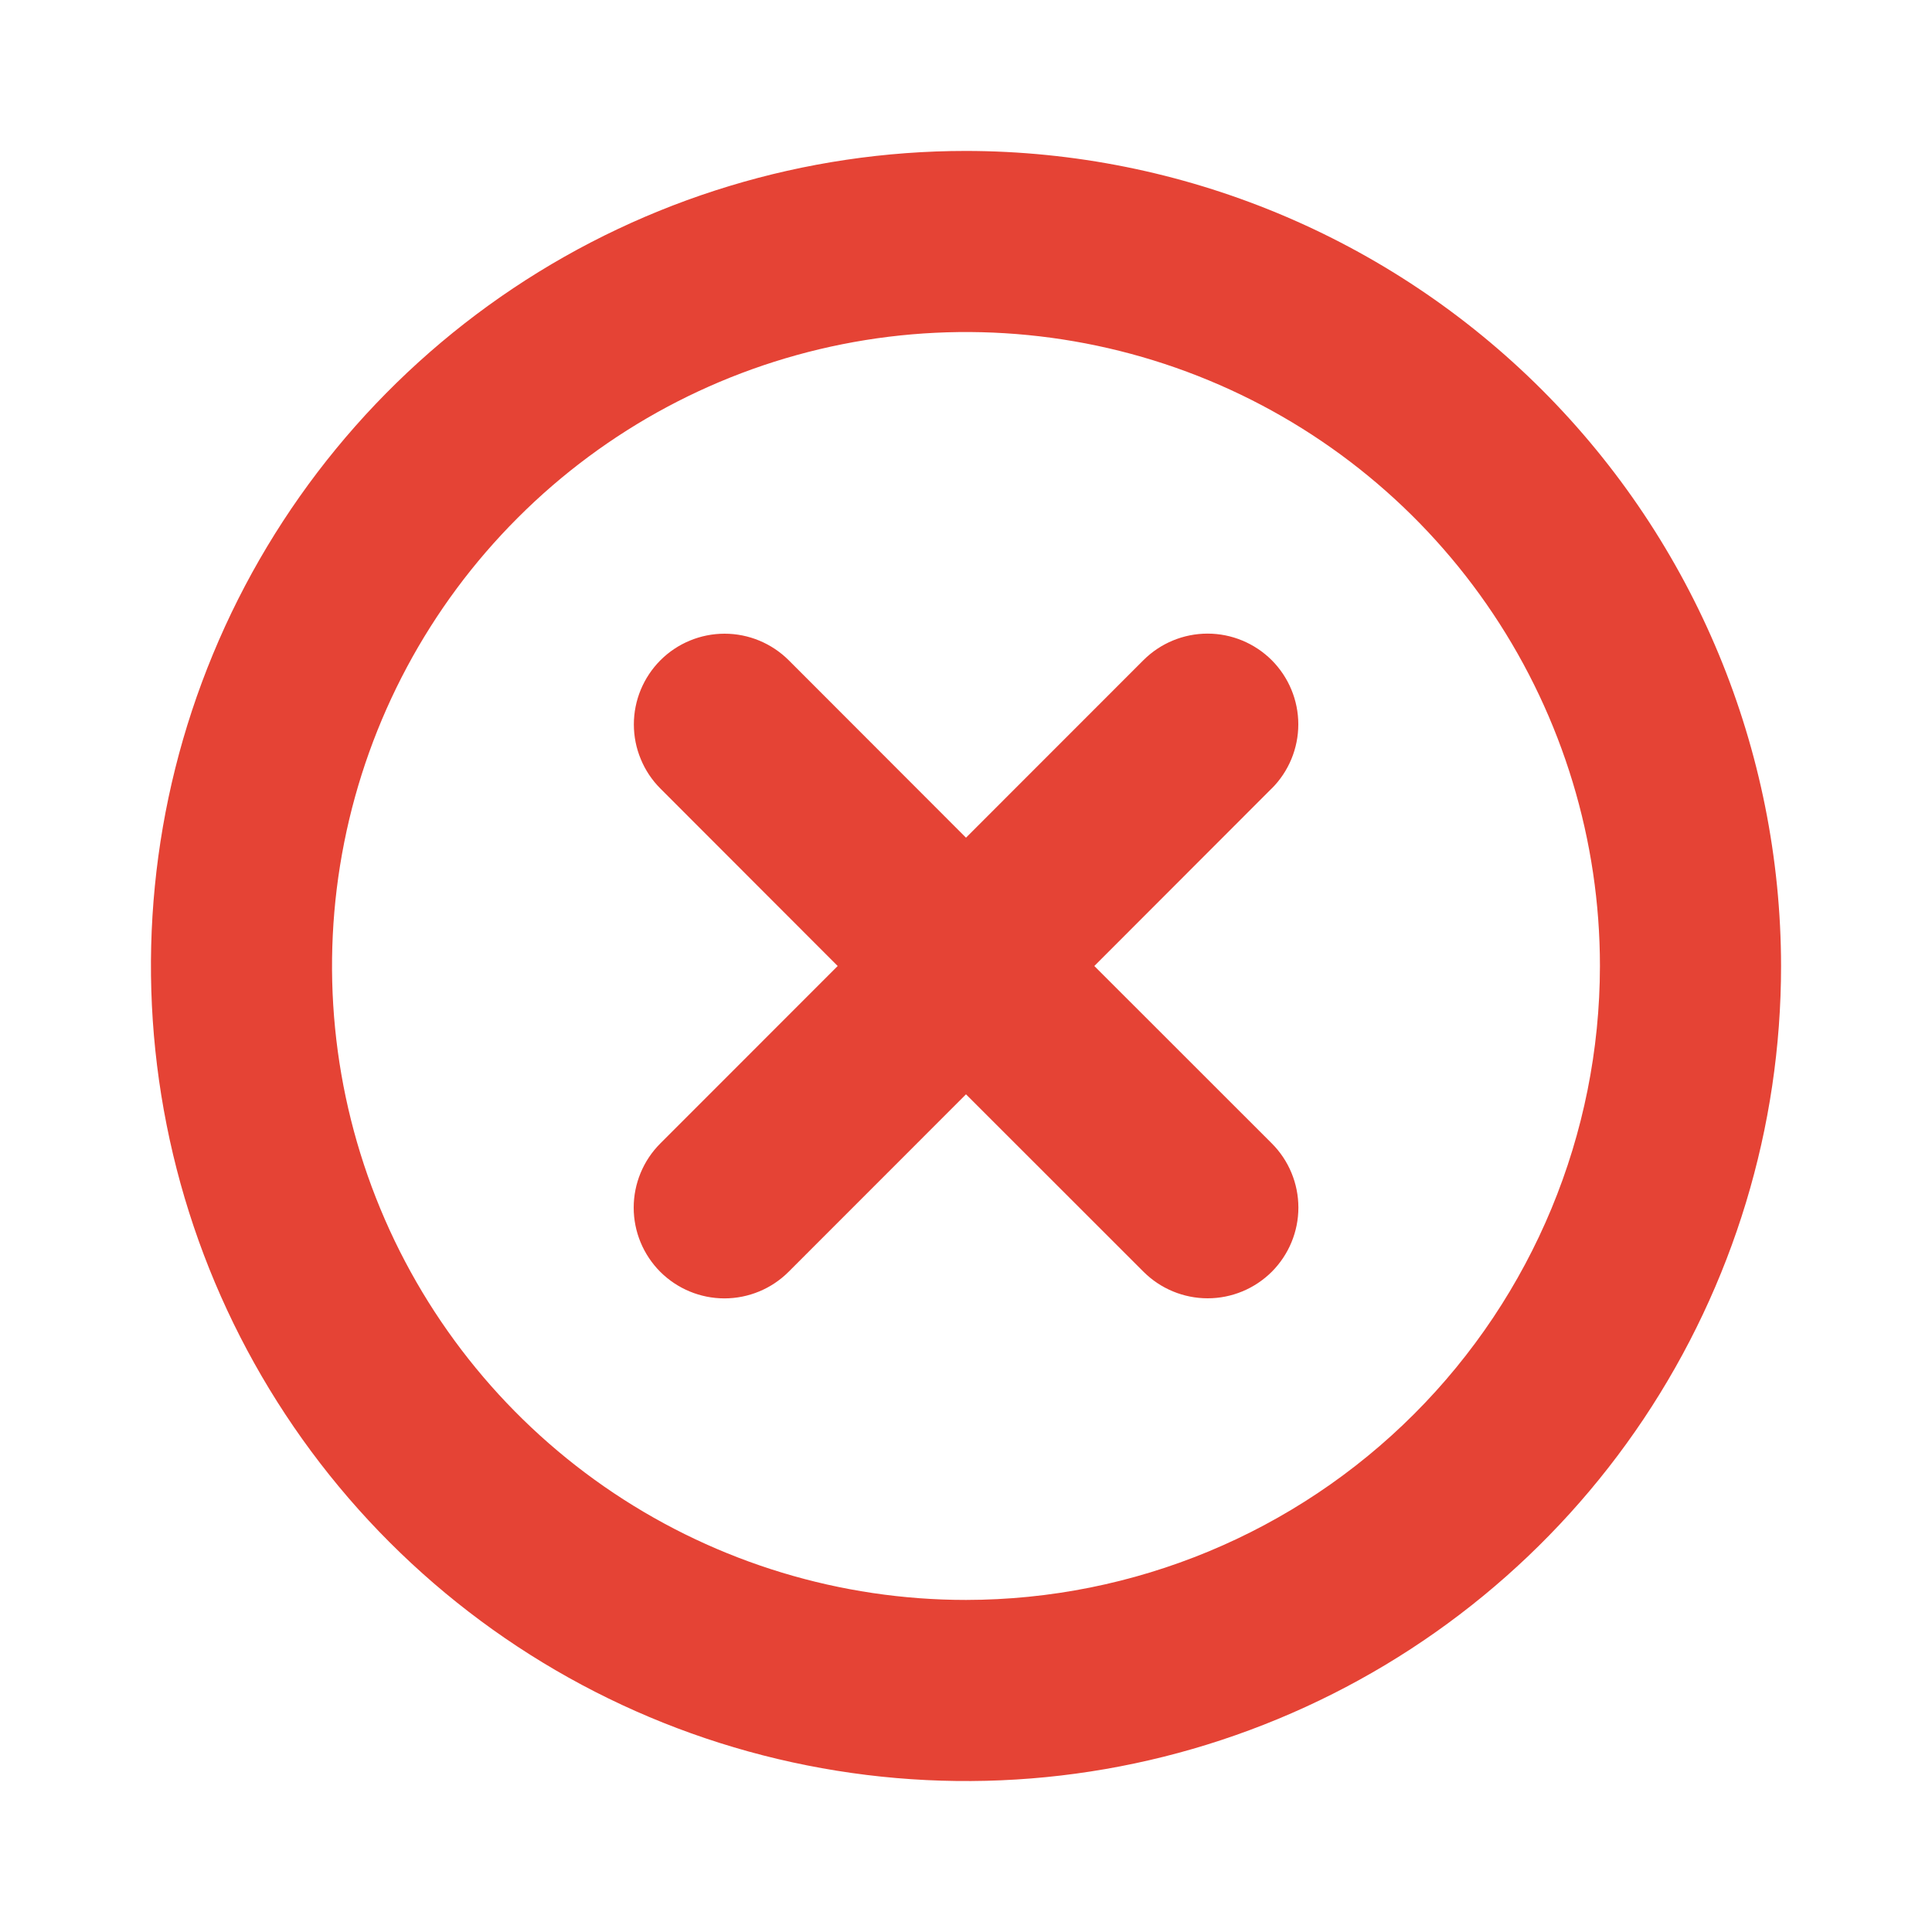 <svg width="24" height="24" viewBox="0 0 24 24" fill="none" xmlns="http://www.w3.org/2000/svg">
<path d="M15.796 9.796L13.594 12L15.799 14.204C16.01 14.415 16.129 14.702 16.129 15.001C16.129 15.3 16.01 15.586 15.799 15.798C15.587 16.009 15.301 16.128 15.002 16.128C14.703 16.128 14.416 16.009 14.205 15.798L12 13.594L9.796 15.799C9.585 16.01 9.298 16.129 8.999 16.129C8.7 16.129 8.414 16.01 8.202 15.799C7.991 15.587 7.872 15.301 7.872 15.002C7.872 14.703 7.991 14.416 8.202 14.205L10.406 12L8.204 9.796C8.099 9.691 8.016 9.567 7.96 9.43C7.903 9.294 7.874 9.147 7.874 8.999C7.874 8.7 7.993 8.414 8.204 8.202C8.415 7.991 8.702 7.872 9.001 7.872C9.3 7.872 9.586 7.991 9.798 8.202L12 10.406L14.204 8.201C14.415 7.99 14.702 7.871 15.001 7.871C15.3 7.871 15.586 7.99 15.798 8.201C16.009 8.413 16.128 8.699 16.128 8.998C16.128 9.297 16.009 9.584 15.798 9.795L15.796 9.796ZM22.125 12C22.125 14.002 21.531 15.96 20.419 17.625C19.306 19.29 17.725 20.588 15.875 21.354C14.025 22.121 11.989 22.321 10.025 21.93C8.061 21.54 6.257 20.576 4.841 19.16C3.425 17.744 2.46 15.939 2.07 13.975C1.679 12.011 1.879 9.975 2.646 8.125C3.412 6.275 4.71 4.694 6.375 3.581C8.04 2.469 9.997 1.875 12 1.875C14.684 1.878 17.258 2.946 19.156 4.844C21.054 6.742 22.122 9.316 22.125 12ZM19.875 12C19.875 10.443 19.413 8.92 18.548 7.625C17.683 6.33 16.453 5.32 15.014 4.724C13.575 4.128 11.991 3.972 10.464 4.276C8.936 4.58 7.533 5.33 6.432 6.432C5.33 7.533 4.58 8.936 4.276 10.464C3.972 11.991 4.128 13.575 4.724 15.014C5.32 16.453 6.33 17.683 7.625 18.548C8.92 19.413 10.443 19.875 12 19.875C14.088 19.873 16.09 19.042 17.566 17.566C19.042 16.09 19.873 14.088 19.875 12Z" fill="#E54335"/>
</svg>
